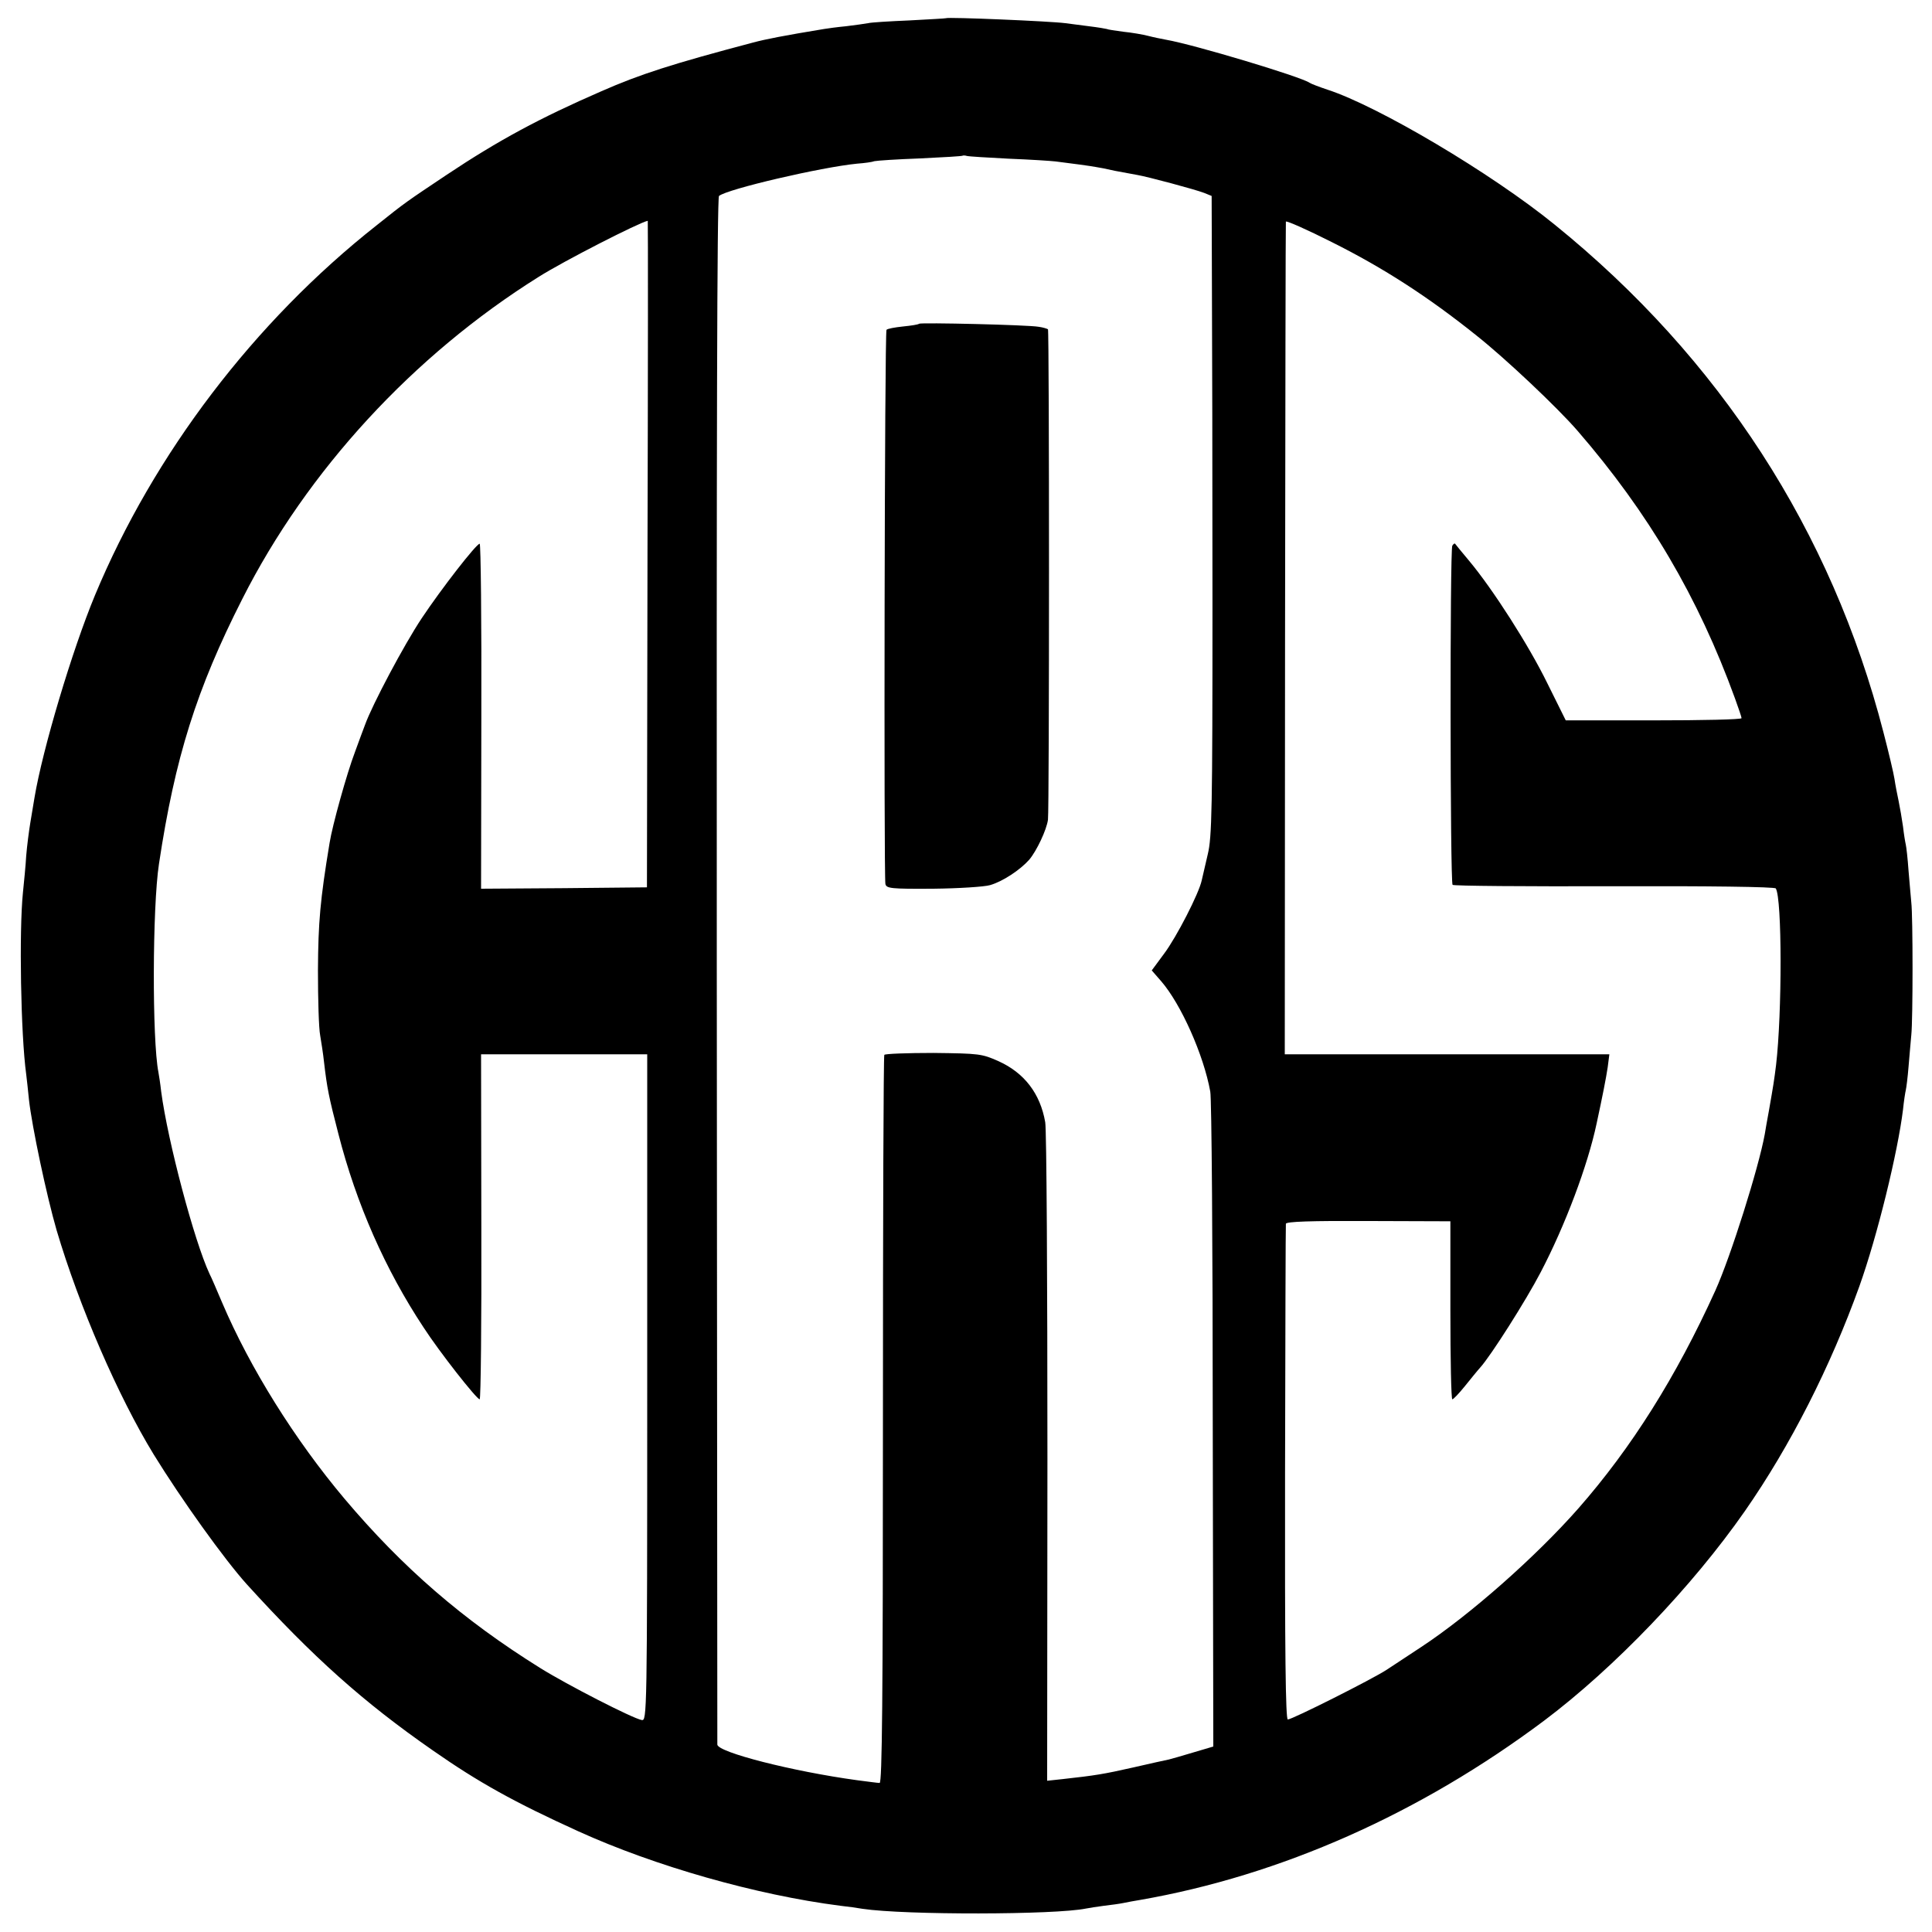 <?xml version="1.0" standalone="no"?>
<!DOCTYPE svg PUBLIC "-//W3C//DTD SVG 20010904//EN"
 "http://www.w3.org/TR/2001/REC-SVG-20010904/DTD/svg10.dtd">
<svg version="1.0" xmlns="http://www.w3.org/2000/svg"
 width="700pt" height="700pt" viewBox="0 0 700 700"
 preserveAspectRatio="xMidYMid meet">
<g transform="translate(0,700) scale(0.1,-0.1)"
fill="#000000" stroke="none">
<path d="M3427 6934 c-1 -1 -60 -4 -132 -8 -71 -3 -139 -7 -150 -10 -11 -2
-46 -7 -79 -11 -32 -3 -68 -8 -80 -10 -146 -24 -212 -37 -257 -49 -295 -78
-410 -115 -551 -177 -221 -96 -373 -178 -559 -302 -148 -99 -149 -99 -254
-183 -444 -350 -808 -829 -1021 -1341 -83 -200 -190 -559 -219 -733 -3 -19
-10 -60 -15 -90 -5 -30 -12 -84 -15 -120 -2 -36 -8 -96 -12 -135 -14 -137 -8
-512 12 -658 2 -18 7 -59 10 -92 11 -98 64 -348 100 -472 82 -277 223 -602
352 -813 101 -164 256 -380 337 -470 239 -263 422 -427 674 -602 166 -116 296
-188 527 -293 277 -126 645 -231 950 -270 28 -3 64 -8 80 -11 154 -23 699 -22
810 1 11 2 40 7 65 10 25 3 56 7 70 10 14 3 41 8 60 11 511 89 1015 313 1465
650 254 191 536 485 727 759 165 237 310 523 415 815 65 182 139 485 158 640
3 30 8 62 10 70 2 8 7 47 10 85 3 39 8 90 10 115 6 55 6 431 0 480 -2 19 -6
71 -10 115 -3 44 -8 87 -10 95 -2 8 -7 38 -10 65 -4 28 -11 69 -16 93 -5 23
-12 59 -15 80 -3 20 -21 96 -40 169 -188 729 -593 1355 -1191 1839 -230 187
-639 429 -823 489 -30 10 -59 21 -65 25 -31 22 -421 139 -520 156 -16 3 -46 9
-65 14 -19 5 -60 12 -90 15 -30 4 -57 8 -60 10 -3 1 -32 6 -65 10 -33 4 -71 9
-85 11 -50 7 -427 23 -433 18z m228 -509 c77 -3 154 -8 170 -10 58 -7 130 -17
145 -20 8 -1 40 -7 70 -14 30 -6 67 -12 81 -15 36 -6 208 -52 242 -65 l27 -11
1 -322 c1 -178 2 -699 2 -1158 0 -744 -2 -843 -17 -905 -9 -38 -19 -81 -22
-95 -10 -47 -91 -205 -136 -265 l-45 -61 34 -39 c72 -83 154 -267 178 -400 5
-22 9 -565 9 -1207 l2 -1166 -71 -21 c-39 -12 -79 -23 -90 -26 -11 -2 -69 -15
-130 -29 -106 -24 -137 -29 -255 -42 l-56 -6 1 1168 c0 643 -3 1191 -8 1218
-18 104 -76 179 -169 221 -61 27 -69 28 -236 30 -95 0 -176 -3 -178 -7 -3 -5
-5 -600 -5 -1323 0 -1015 -3 -1315 -12 -1315 -7 0 -43 5 -82 10 -234 32 -504
101 -506 129 0 9 -1 1273 -2 2809 -1 1915 1 2796 8 2802 30 25 369 104 500
117 28 2 56 6 63 9 8 2 82 7 165 10 84 4 154 8 155 10 2 1 9 1 15 -1 7 -2 75
-6 152 -10z m-1309 -1432 l-2 -1208 -301 -3 -300 -2 1 625 c1 344 -2 625 -6
625 -12 0 -138 -162 -210 -270 -64 -96 -179 -313 -205 -385 -6 -16 -23 -61
-37 -100 -29 -76 -82 -266 -92 -330 -34 -206 -41 -286 -42 -461 0 -104 3 -210
8 -235 4 -24 11 -68 14 -97 11 -94 17 -125 52 -260 65 -254 170 -492 309 -702
57 -88 192 -260 203 -260 4 0 7 281 6 625 l-1 625 301 0 301 0 0 -1207 c0
-1196 -1 -1208 -20 -1205 -33 6 -269 127 -367 188 -281 175 -500 365 -710 614
-180 214 -342 473 -443 710 -20 47 -40 94 -46 105 -55 118 -151 479 -175 660
-3 28 -8 59 -10 70 -23 117 -22 598 2 755 58 385 136 633 302 960 235 465 620
883 1074 1167 90 57 364 197 395 203 1 0 1 -543 -1 -1207z m2479 1130 c188
-94 349 -198 525 -339 106 -84 293 -261 365 -344 258 -298 438 -604 571 -970
13 -36 24 -68 24 -72 0 -5 -143 -8 -319 -8 l-318 0 -67 135 c-67 137 -197 340
-283 443 -26 31 -49 59 -51 62 -2 2 -6 -1 -10 -7 -9 -14 -8 -1221 1 -1229 3
-4 267 -6 586 -5 335 1 582 -2 585 -8 23 -36 23 -452 1 -640 -7 -56 -9 -69
-26 -166 -6 -33 -13 -71 -15 -85 -22 -121 -123 -442 -179 -566 -142 -313 -304
-570 -496 -789 -155 -176 -393 -386 -569 -502 -47 -31 -103 -68 -126 -83 -50
-33 -342 -180 -358 -180 -8 0 -11 237 -10 893 1 490 2 897 3 903 1 8 90 11
299 10 l297 -1 0 -323 c0 -177 3 -322 7 -322 4 0 24 21 45 47 21 26 46 57 56
68 39 43 167 245 219 345 89 170 171 388 203 540 21 97 34 163 40 203 l6 47
-588 0 -588 0 1 1508 c1 829 2 1508 3 1509 2 4 77 -29 166 -74z"/>
<path d="M3330 5827 c-3 -3 -29 -7 -59 -10 -29 -3 -56 -8 -59 -12 -7 -6 -10
-1979 -4 -2008 4 -16 19 -18 173 -17 93 1 186 7 206 13 46 13 109 55 142 92
27 32 63 108 68 145 5 41 5 1771 0 1777 -3 2 -18 7 -34 9 -38 7 -428 16 -433
11z"/>
</g>
</svg>
